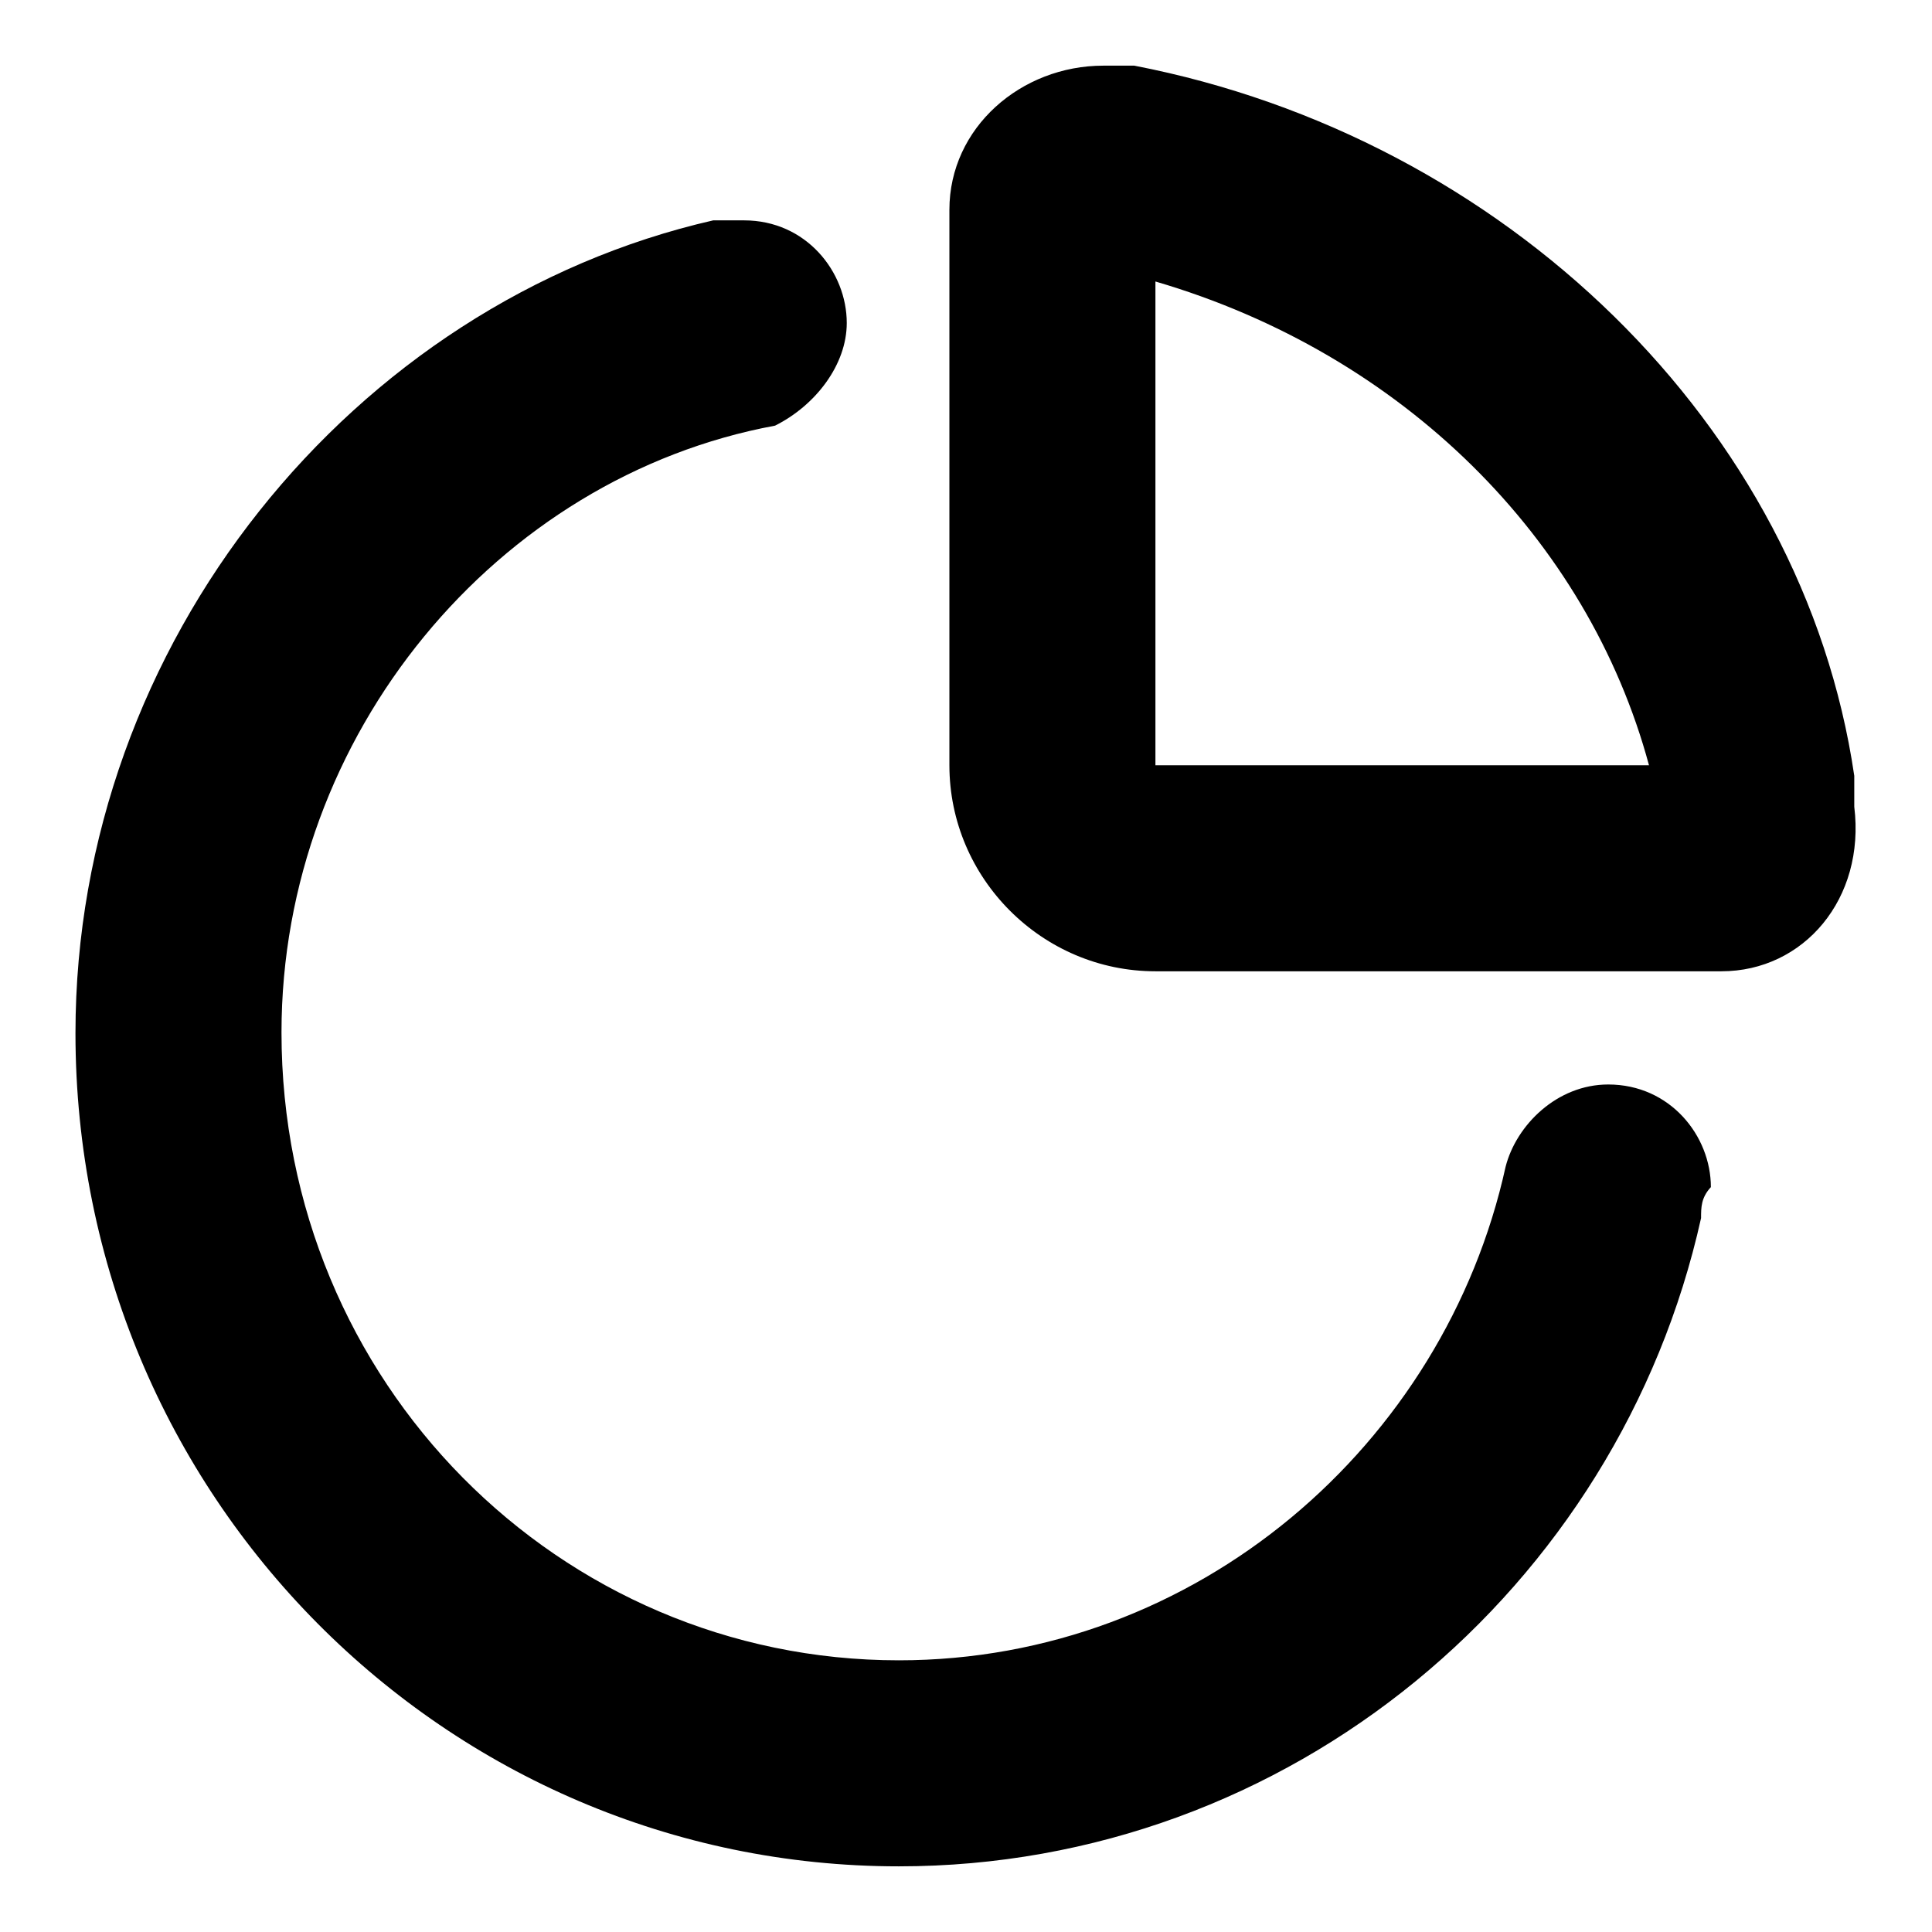 <?xml version="1.0" encoding="utf-8"?>
<!-- Svg Vector Icons : http://www.onlinewebfonts.com/icon -->
<!DOCTYPE svg PUBLIC "-//W3C//DTD SVG 1.1//EN" "http://www.w3.org/Graphics/SVG/1.1/DTD/svg11.dtd">
<svg version="1.1" xmlns="http://www.w3.org/2000/svg" xmlns:xlink="http://www.w3.org/1999/xlink" x="0px" y="0px" viewBox="0 0 256 256" enable-background="new 0 0 256 256" xml:space="preserve">
<g> <path fill="#000000" d="M153.1,37.3v64.1h65.4C210.4,71.4,185.9,46.9,153.1,37.3z M228.1,128.7h-75c-15,0-27.3-12.3-27.3-27.3V27.8 c0-10.9,9.5-19.1,20.4-19.1h4.1c49.1,9.5,88.6,47.7,95.4,94.1v4.1C247.2,119.1,239,128.7,228.1,128.7L228.1,128.7z M225.4,161.4 c-10.9,49.1-54.5,85.9-106.3,85.9c-60,0-109.1-49.1-109.1-110.4c0-51.8,36.8-96.8,84.5-107.7h4.1c8.2,0,13.6,6.8,13.6,13.6 c0,5.5-4.1,10.9-9.5,13.6c-36.8,6.8-65.4,40.9-65.4,80.4c0,46.4,36.8,83.2,81.8,83.2c39.5,0,72.3-28.6,80.4-65.4 c1.4-5.5,6.8-10.9,13.6-10.9c8.2,0,13.6,6.8,13.6,13.6C225.4,158.7,225.4,160,225.4,161.4z"/></g>
</svg>